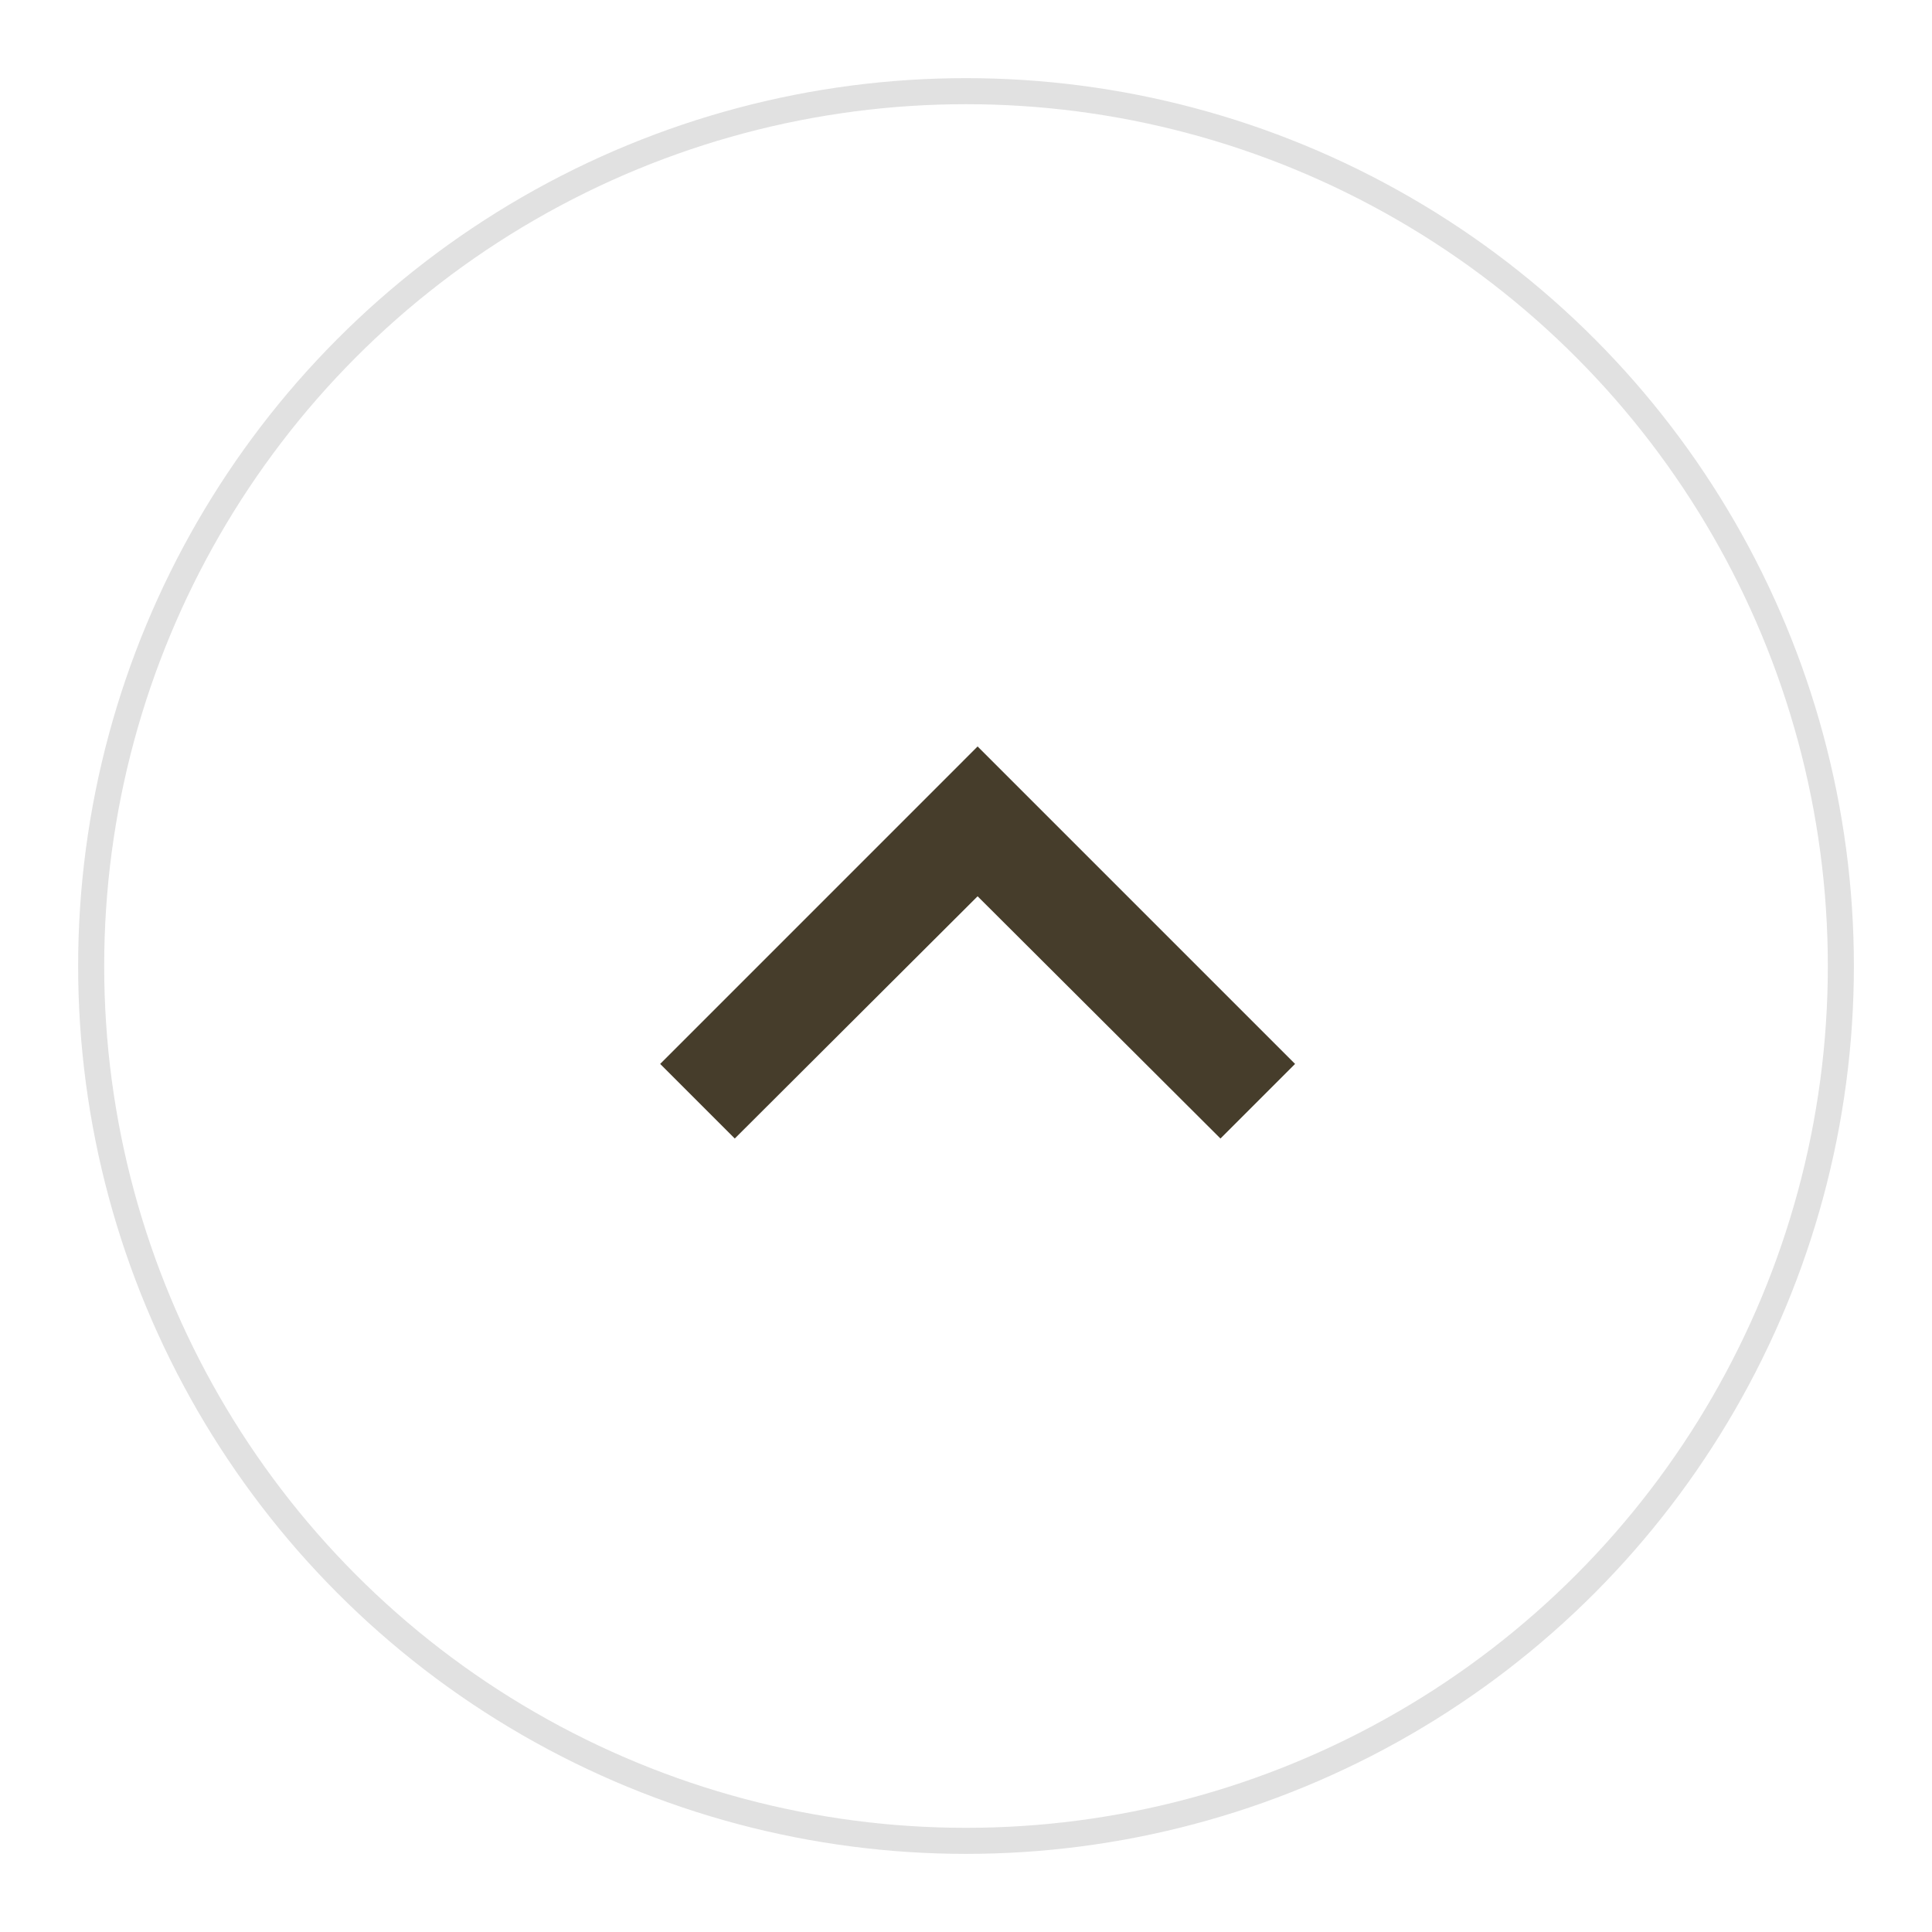 <svg xmlns="http://www.w3.org/2000/svg" width="74.173" height="74.173" viewBox="0 0 74.173 74.173">
    <defs>
        <style>
            .cls-1{fill:#fff;stroke:#e1e1e1}.cls-2{fill:#463d2b}.cls-3{stroke:none}.cls-4{fill:none}.cls-5{filter:url(#Ellipse_12)}
        </style>
        <filter id="Ellipse_12" width="74.173" height="74.173" x="0" y="0" filterUnits="userSpaceOnUse">
            <feOffset dy="1"/>
            <feGaussianBlur result="blur" stdDeviation="1"/>
            <feFlood flood-opacity=".161"/>
            <feComposite in2="blur" operator="in"/>
            <feComposite in="SourceGraphic"/>
        </filter>
    </defs>
    <g id="Group_957" data-name="Group 957" transform="translate(3 2)">
        <g id="Group_462" data-name="Group 462">
            <g class="cls-5" transform="translate(-3 -2)">
                <g id="Ellipse_12-2" class="cls-1" data-name="Ellipse 12" transform="translate(3 2)">
                    <ellipse cx="34.087" cy="34.087" class="cls-3" rx="34.087" ry="34.087"/>
                    <ellipse cx="34.087" cy="34.087" class="cls-4" rx="33.587" ry="33.587"/>
                </g>
            </g>
            <path id="ic_keyboard_arrow_down_24px" d="M2.864 0l9.324 9.3L21.511 0l2.864 2.864-12.187 12.188L0 2.864z" class="cls-2" transform="rotate(180 23.36 20.855)"/>
        </g>
    </g>
</svg>
